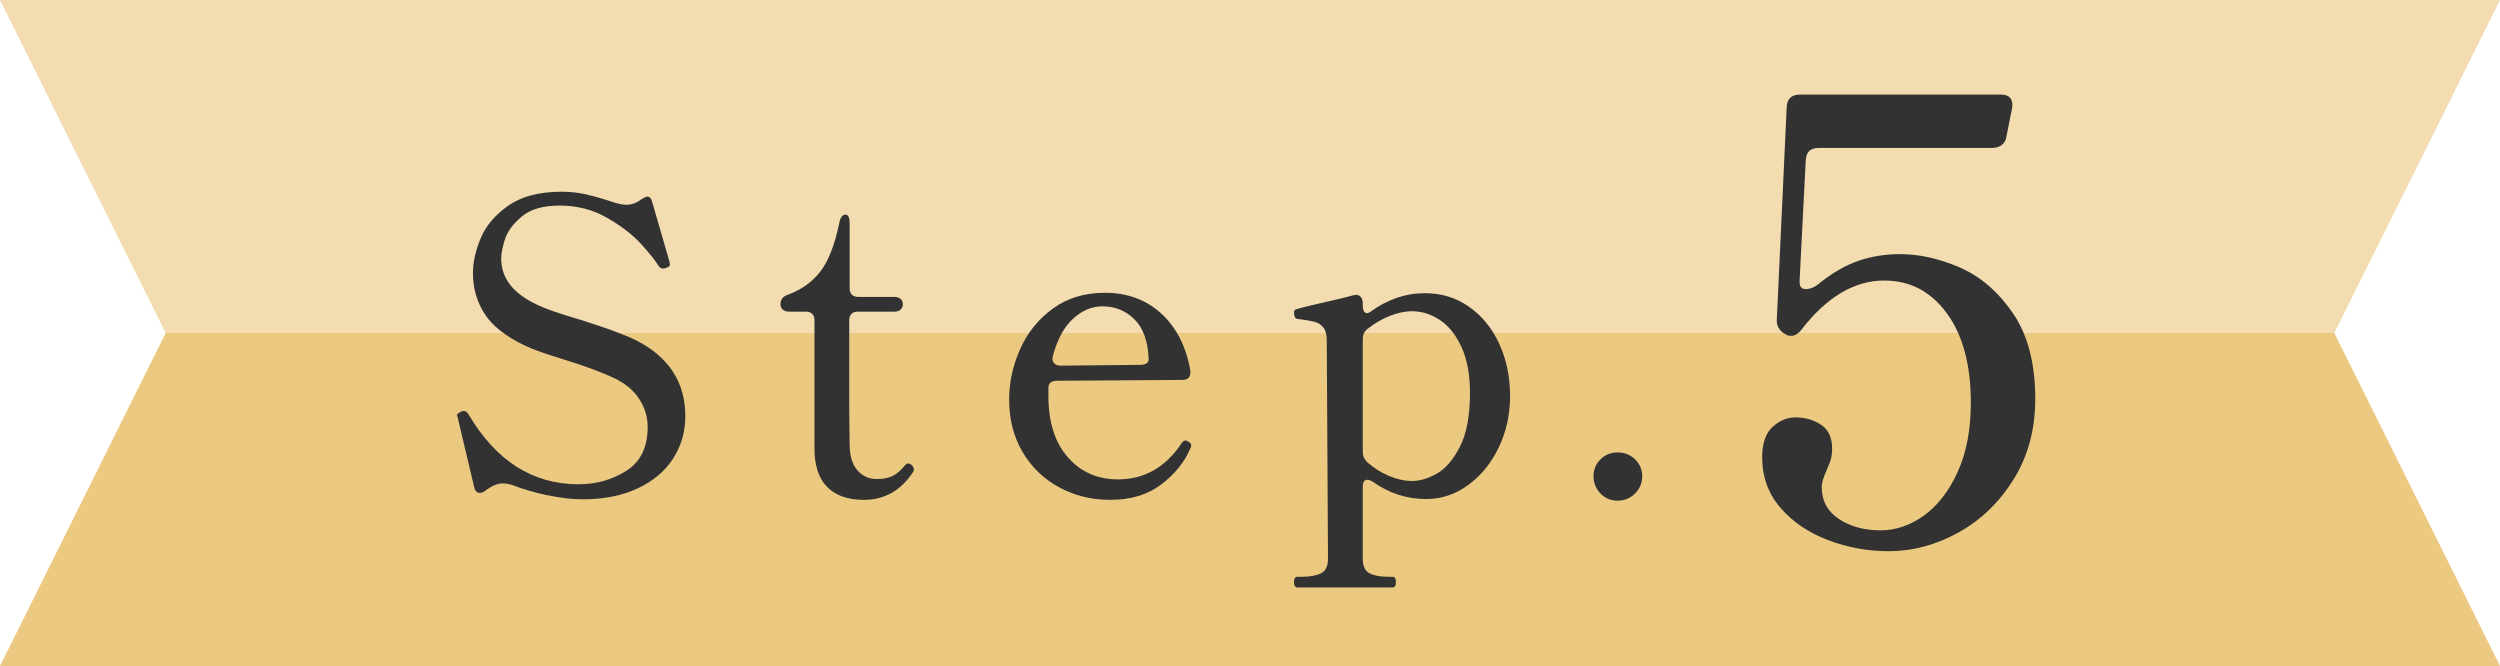 <?xml version="1.0" encoding="UTF-8"?><svg id="_レイヤー_2" xmlns="http://www.w3.org/2000/svg" width="85.541" height="22.789" viewBox="0 0 85.541 22.789"><defs><style>.cls-1{opacity:.8;}.cls-1,.cls-2{fill:#e6bb62;}.cls-3{fill:#323232;}.cls-2{opacity:.5;}</style></defs><g id="_全体デザイン"><polyline class="cls-2" points="5.669 11.394 0 0 37.816 0 85.541 0 79.872 11.394"/><polyline class="cls-1" points="79.872 11.394 85.541 22.789 37.816 22.789 0 22.789 5.669 11.394"/><path class="cls-3" d="m18.738,16.949c-.443-.093-.842-.21-1.197-.35-.112-.037-.229-.057-.35-.057-.168,0-.359.08-.574.238-.065.056-.131.084-.196.084-.103,0-.168-.065-.196-.196l-.56-2.365c-.019-.075-.028-.107-.028-.099,0-.019.011-.037.035-.056s.047-.033.07-.042c.023-.01.04-.019.049-.028.019-.009.046-.014.084-.014.056,0,.107.037.154.111.943,1.597,2.198,2.395,3.766,2.395.606,0,1.153-.154,1.638-.462.485-.309.728-.808.728-1.498,0-.336-.094-.651-.28-.945s-.462-.529-.826-.707c-.42-.205-1.008-.425-1.764-.658-.616-.187-1.05-.34-1.302-.462-.672-.316-1.141-.684-1.407-1.099s-.399-.88-.399-1.393c0-.374.088-.772.266-1.197.177-.425.492-.796.945-1.113s1.062-.476,1.827-.476c.289,0,.576.032.861.098s.604.159.959.28c.168.047.299.069.392.069.177,0,.345-.061.504-.182.103-.065.172-.098.21-.098.084,0,.14.061.168.182l.588,2.03c0,.009.005.035.014.077s0,.077-.028.104l-.084.042c-.056.019-.098.028-.126.028-.047,0-.094-.028-.14-.084-.112-.187-.313-.438-.602-.756-.29-.317-.677-.616-1.162-.896s-1.027-.42-1.624-.42c-.569,0-1.003.126-1.302.378-.299.252-.49.514-.574.784s-.126.485-.126.644c0,.645.369,1.153,1.106,1.526.196.103.439.203.728.301.289.099.579.189.868.273.868.271,1.502.504,1.904.7,1.129.569,1.694,1.438,1.694,2.604,0,.532-.14,1.016-.42,1.449-.28.434-.686.774-1.218,1.021-.532.248-1.157.371-1.876.371-.355,0-.754-.047-1.197-.14Z"/><path class="cls-3" d="m28.302,16.662c-.29-.294-.434-.735-.434-1.323v-4.382c0-.093-.026-.165-.077-.217-.051-.051-.124-.077-.217-.077h-.574c-.093,0-.166-.023-.217-.07-.052-.046-.077-.106-.077-.182,0-.158.079-.266.238-.322.467-.168.84-.432,1.12-.791.28-.358.5-.921.658-1.687.037-.178.107-.266.21-.266.046,0,.082.025.105.076.023.052.035.124.035.218v2.226c0,.094.025.166.077.217.051.052.124.077.217.077h1.232c.093,0,.166.023.217.07s.077.107.077.182c0,.075-.026.136-.077.182-.051.047-.124.07-.217.07h-1.246c-.093,0-.166.026-.217.077-.052.052-.077.124-.077.217v3.08l.014,1.218c.009.374.1.656.273.848.172.191.39.287.651.287.214,0,.392-.033.532-.099.14-.065.28-.182.42-.35.046-.057.088-.084.126-.084.046,0,.091.023.133.069.042.047.063.094.063.141,0,.037-.009.065-.028.084-.42.635-.98.952-1.68.952-.551,0-.971-.147-1.26-.441Z"/><path class="cls-3" d="m40.759,15.241c0,.028-.014.07-.042.126-.196.457-.525.861-.987,1.211-.462.351-1.043.525-1.743.525-.644,0-1.23-.146-1.757-.435-.528-.289-.943-.692-1.246-1.211-.304-.518-.455-1.112-.455-1.785,0-.588.126-1.164.378-1.729s.625-1.026,1.12-1.386c.495-.359,1.087-.539,1.778-.539.765,0,1.407.235,1.925.707.518.471.852,1.122,1.001,1.953v.056c0,.178-.094.266-.28.266l-4.284.028c-.196,0-.294.084-.294.252v.266c0,.896.222,1.597.665,2.101s1.015.756,1.715.756c.905,0,1.633-.415,2.184-1.246.037-.056.079-.084.126-.084.028,0,.07.019.126.056.046.028.07.065.07.112Zm-4.046-4.333c-.308.285-.537.707-.686,1.267-.009.02-.014.052-.014.099,0,.074.026.133.077.175s.119.062.203.062l2.716-.027c.093,0,.166-.017.217-.049.051-.033.077-.077.077-.134-.019-.606-.177-1.062-.476-1.364-.299-.304-.667-.455-1.106-.455-.364,0-.7.143-1.008.427Z"/><path class="cls-3" d="m50.262,10.495c.443.309.789.73,1.036,1.268.247.536.371,1.131.371,1.784,0,.635-.128,1.221-.385,1.758-.257.536-.604.966-1.043,1.287-.439.322-.919.483-1.442.483-.663,0-1.27-.196-1.82-.588-.075-.047-.14-.07-.196-.07-.103,0-.154.08-.154.238v2.464c0,.252.077.418.231.497.154.079.366.119.637.119h.154c.075,0,.112.061.112.182s-.038.183-.112.183h-3.262c-.075,0-.112-.062-.112-.183s.037-.182.112-.182h.168c.271,0,.485-.04.644-.119s.238-.245.238-.497l-.042-7.476c0-.196-.04-.344-.119-.441-.08-.098-.185-.163-.315-.196-.13-.032-.317-.062-.56-.091-.084-.009-.126-.084-.126-.224,0-.065.028-.103.084-.112.177-.056.7-.182,1.568-.378l.378-.098.084-.015c.075,0,.133.026.175.077.042.052.063.119.063.203v.07c0,.187.051.279.154.279.019,0,.051-.014.098-.042.588-.429,1.213-.644,1.876-.644.56,0,1.062.154,1.505.462Zm-1.113,5.719c.299-.163.565-.469.798-.917.233-.447.35-1.063.35-1.848,0-.625-.096-1.148-.287-1.568-.191-.42-.439-.729-.742-.931-.303-.2-.623-.301-.959-.301-.233,0-.485.054-.756.161-.271.107-.523.254-.756.44-.112.084-.168.201-.168.351v3.863c0,.141.056.262.168.364.224.196.471.351.742.462.271.112.532.168.784.168s.527-.081.826-.245Z"/><path class="cls-3" d="m54.763,16.886c-.159-.163-.238-.361-.238-.595,0-.224.079-.415.238-.574.159-.158.355-.237.588-.237s.432.079.595.237c.163.159.245.351.245.574,0,.233-.082.432-.245.595-.163.164-.362.245-.595.245s-.43-.081-.588-.245Z"/><path class="cls-3" d="m67.045,9.148c.707.302,1.316.823,1.827,1.565.511.742.767,1.722.767,2.939,0,1.036-.245,1.95-.735,2.74-.49.791-1.121,1.4-1.89,1.827-.77.427-1.568.641-2.394.641-.714,0-1.404-.126-2.068-.378-.665-.252-1.208-.619-1.627-1.103-.42-.483-.63-1.061-.63-1.732,0-.476.119-.822.357-1.04.238-.217.497-.325.777-.325.336,0,.63.084.882.252s.378.441.378.819c0,.182-.028.343-.084.482-.056.141-.091.225-.105.253-.112.252-.168.44-.168.566,0,.477.196.844.588,1.103.392.26.868.389,1.428.389.518,0,1.011-.168,1.48-.504.469-.336.854-.833,1.155-1.491s.452-1.449.452-2.373c0-1.288-.273-2.307-.819-3.056-.546-.748-1.26-1.123-2.142-1.123-1.022,0-1.967.56-2.835,1.68-.084.112-.182.183-.294.21h-.084c-.084,0-.14-.021-.168-.062h-.021c-.21-.126-.301-.309-.273-.546l.336-7.225c.014-.279.168-.42.462-.42h6.867c.154,0,.263.042.326.126s.081.203.053.357l-.189.944c-.014.126-.067.225-.158.294-.091.07-.2.105-.326.105h-5.943c-.28,0-.427.14-.441.42l-.21,4.116c-.014.196.056.294.21.294.168,0,.336-.077.504-.231.448-.35.889-.599,1.323-.745.434-.147.903-.221,1.407-.221.644,0,1.319.15,2.026.451Z"/></g></svg>